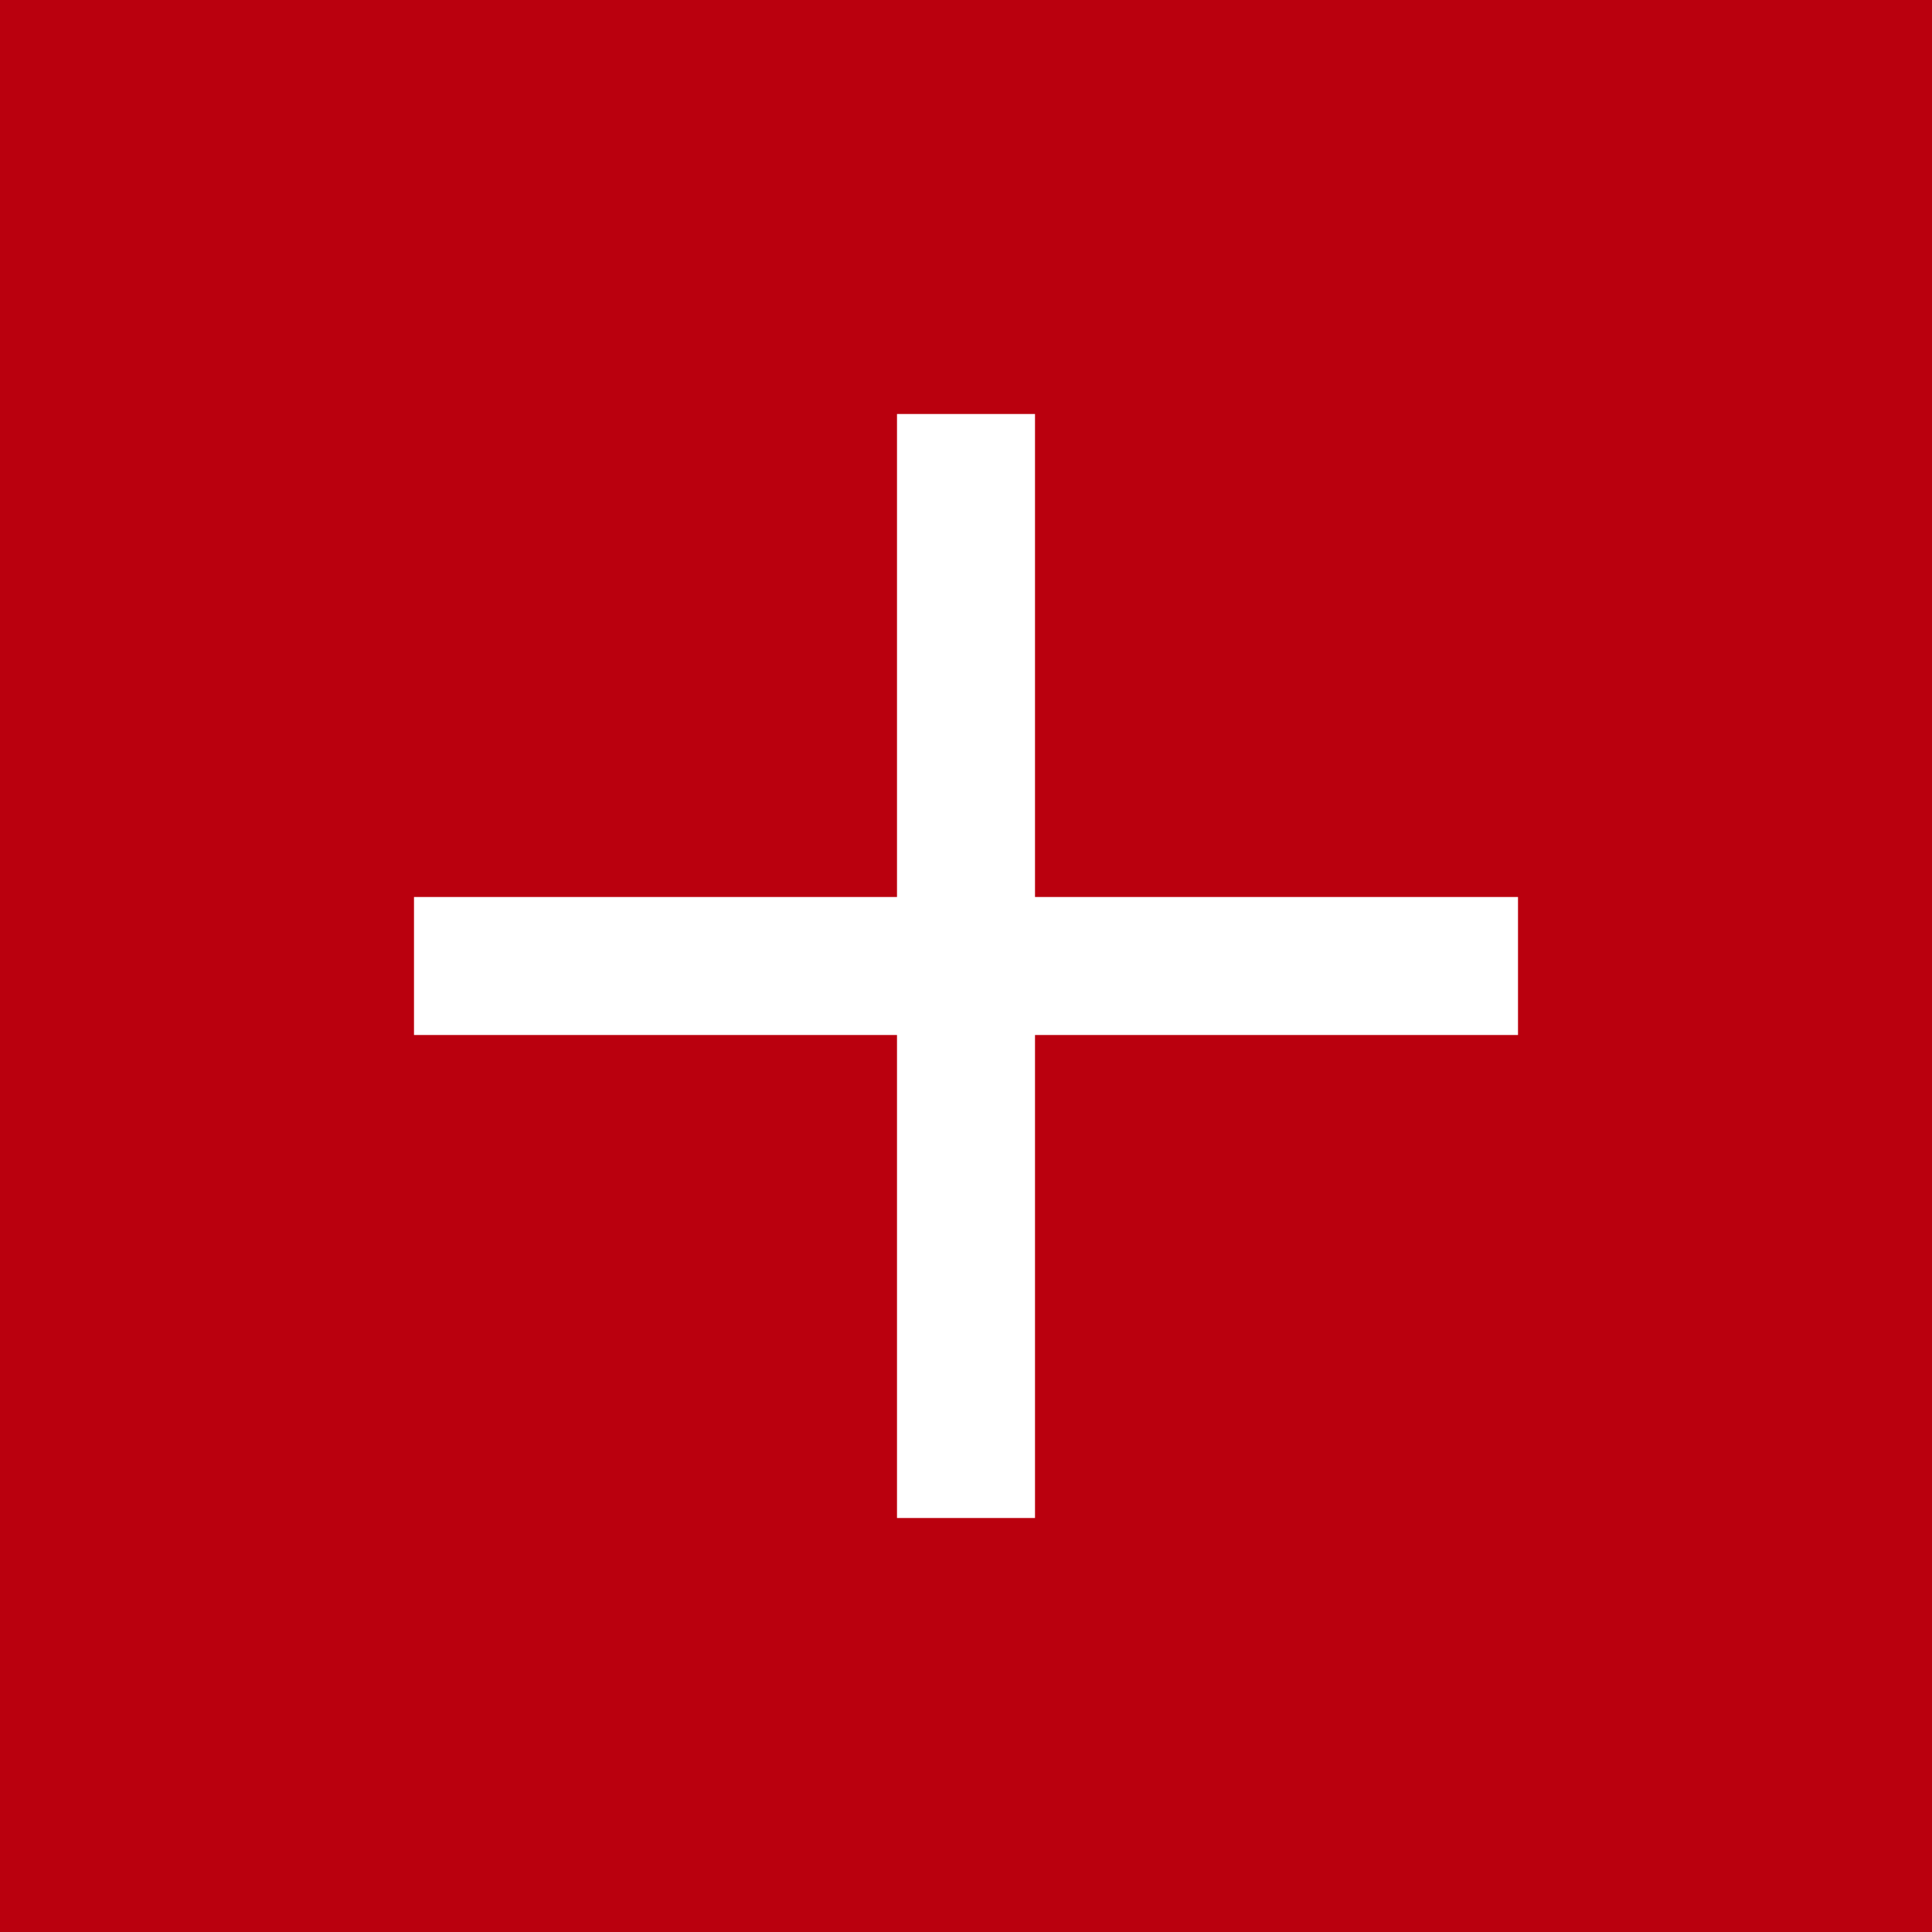 <svg width="28" height="28" viewBox="0 0 28 28" fill="none" xmlns="http://www.w3.org/2000/svg">
<rect width="28" height="28" fill="#BA000E"/>
<path fill-rule="evenodd" clip-rule="evenodd" d="M22 15H6V13H22V15Z" fill="white"/>
<path fill-rule="evenodd" clip-rule="evenodd" d="M13 22L13 6L15 6L15 22L13 22Z" fill="white"/>
</svg>
